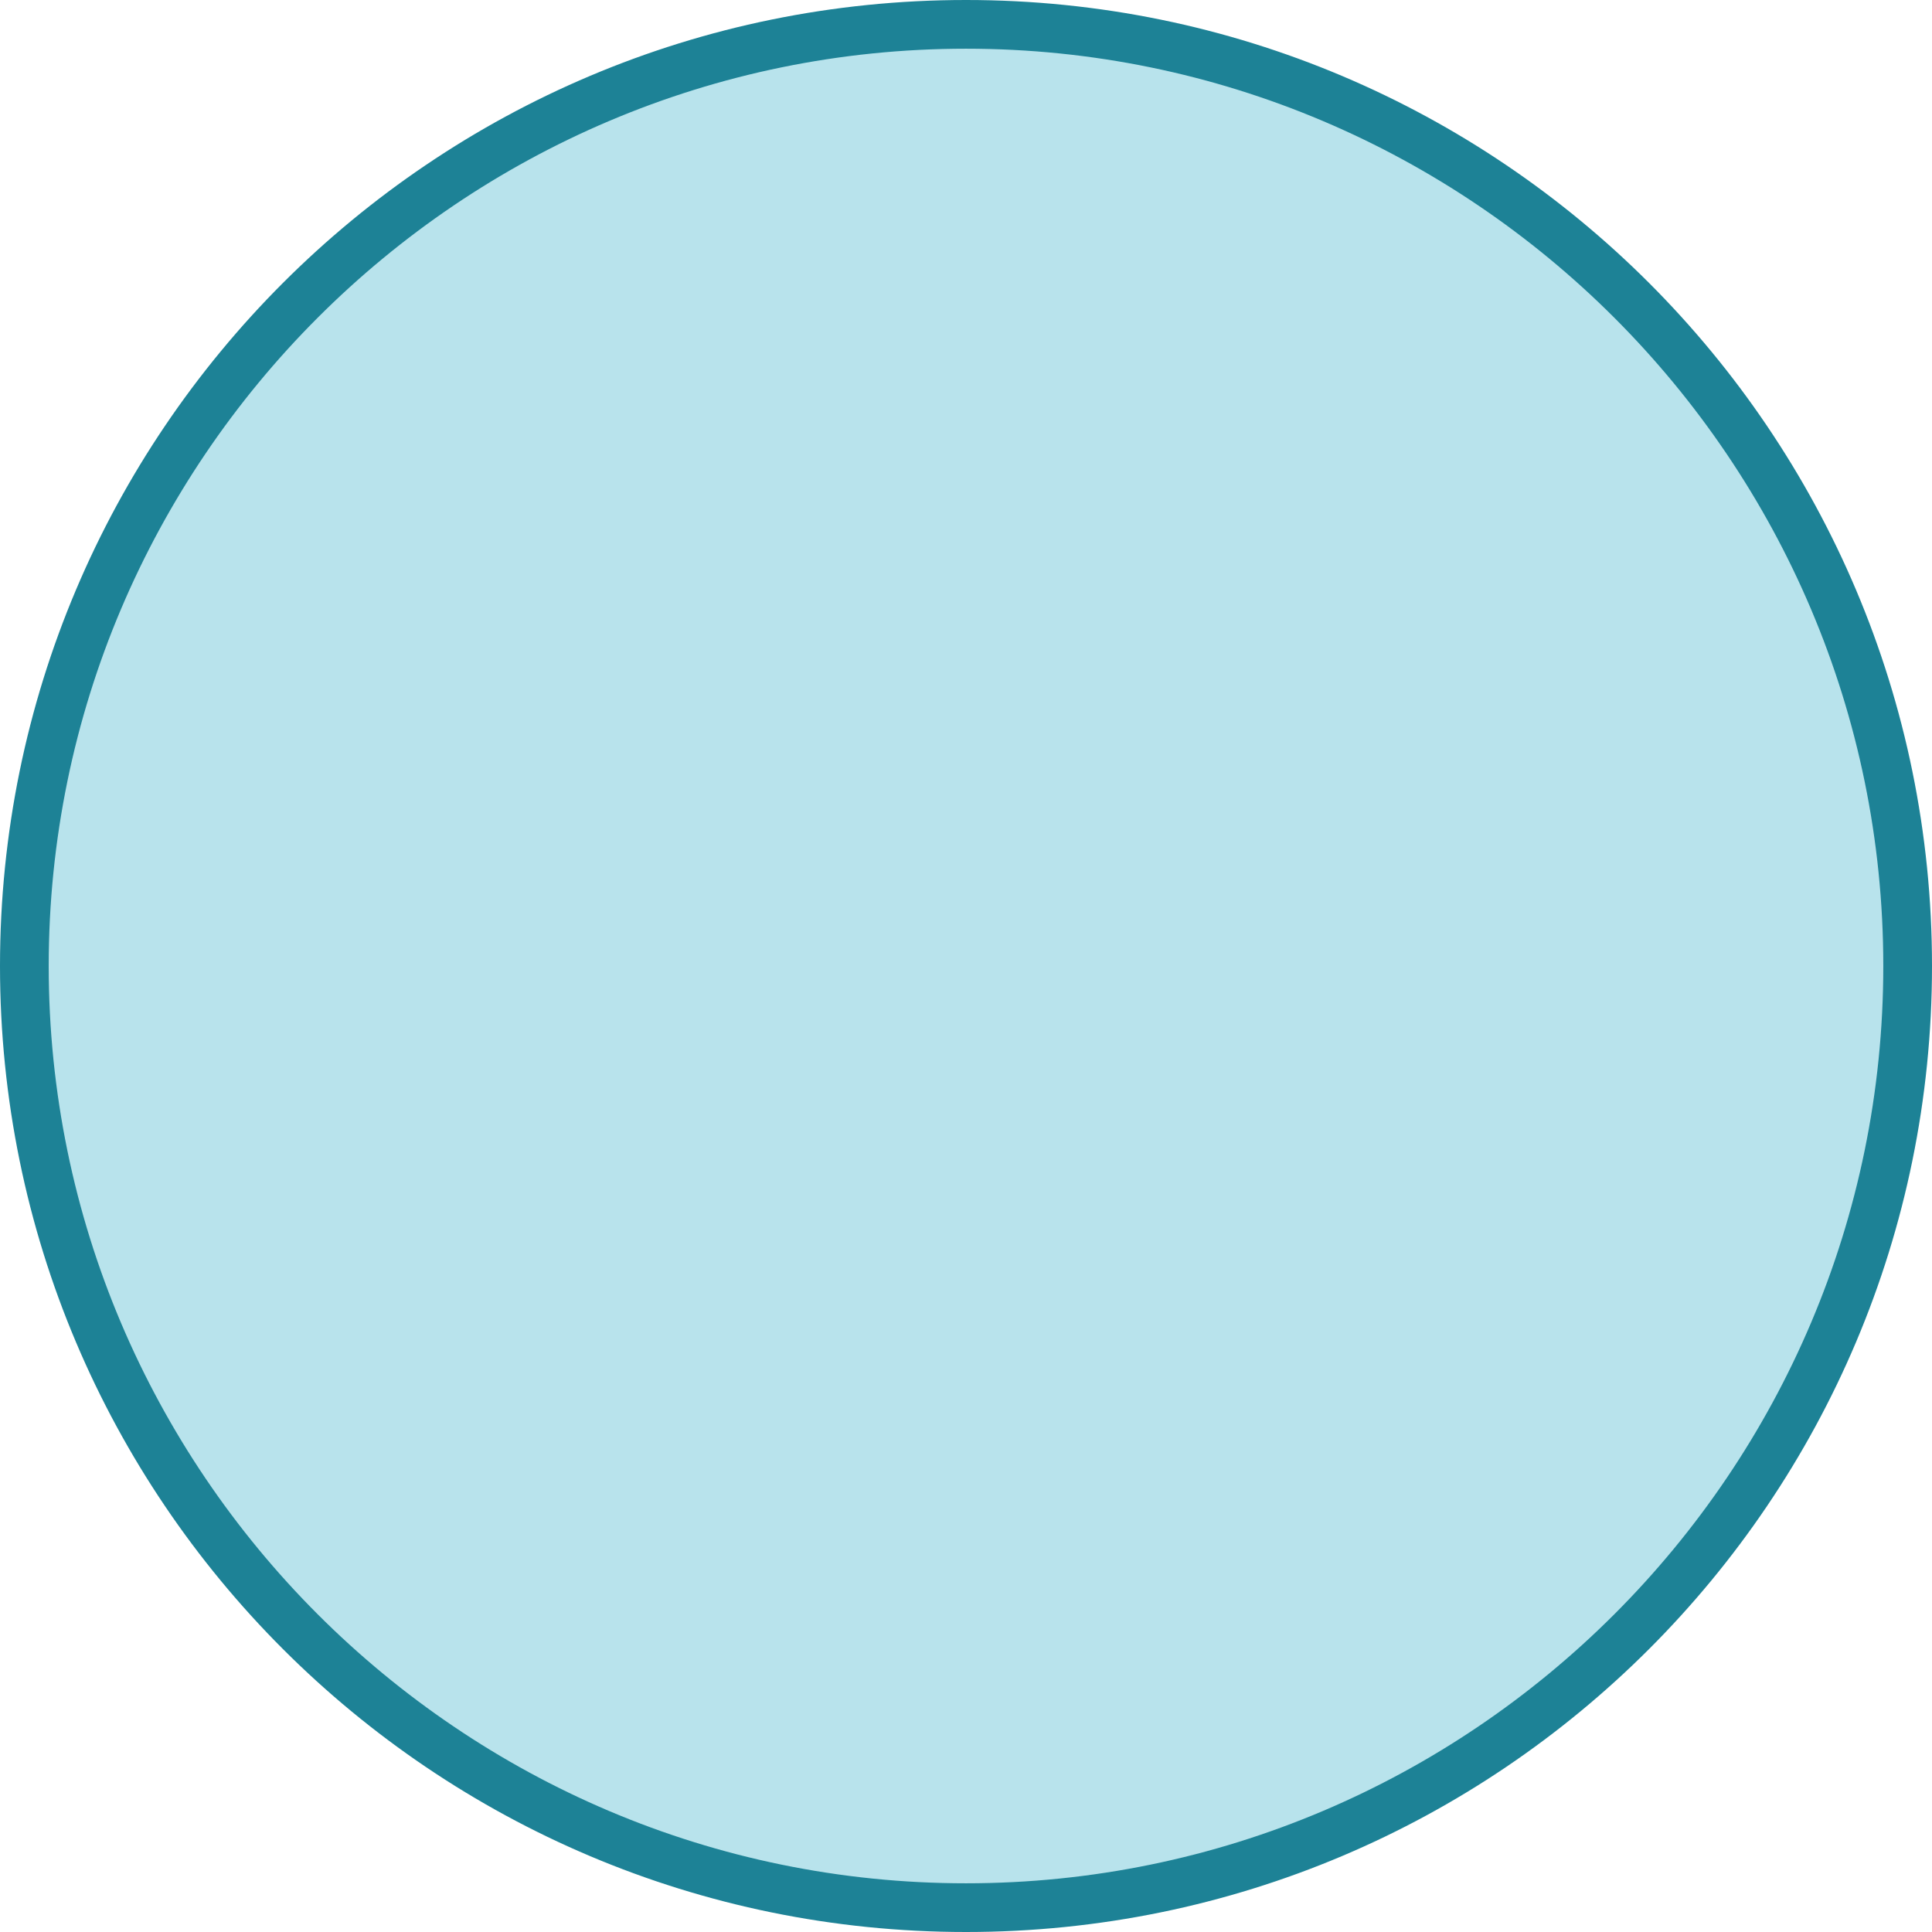 <?xml version="1.0" encoding="UTF-8"?><svg xmlns="http://www.w3.org/2000/svg" id="Layer_166d60efbb2e29" viewBox="0 0 119 119" aria-hidden="true" width="119px" height="119px"><defs><linearGradient class="cerosgradient" data-cerosgradient="true" id="CerosGradient_id7299ff7ad" gradientUnits="userSpaceOnUse" x1="50%" y1="100%" x2="50%" y2="0%"><stop offset="0%" stop-color="#d1d1d1"/><stop offset="100%" stop-color="#d1d1d1"/></linearGradient><linearGradient/><style>.cls-1-66d60efbb2e29{fill:#1d8296;}.cls-1-66d60efbb2e29,.cls-2-66d60efbb2e29{stroke-width:0px;}.cls-2-66d60efbb2e29{fill:#b8e3ec;}</style></defs><circle class="cls-2-66d60efbb2e29" cx="59.5" cy="59.5" r="58"/><path class="cls-1-66d60efbb2e29" d="m59.5,3c31.15,0,56.5,25.35,56.5,56.5s-25.35,56.5-56.5,56.5S3,90.65,3,59.5,28.35,3,59.5,3m0-3C26.64,0,0,26.64,0,59.5s26.64,59.5,59.5,59.5,59.5-26.64,59.5-59.5S92.36,0,59.5,0h0Z"/></svg>